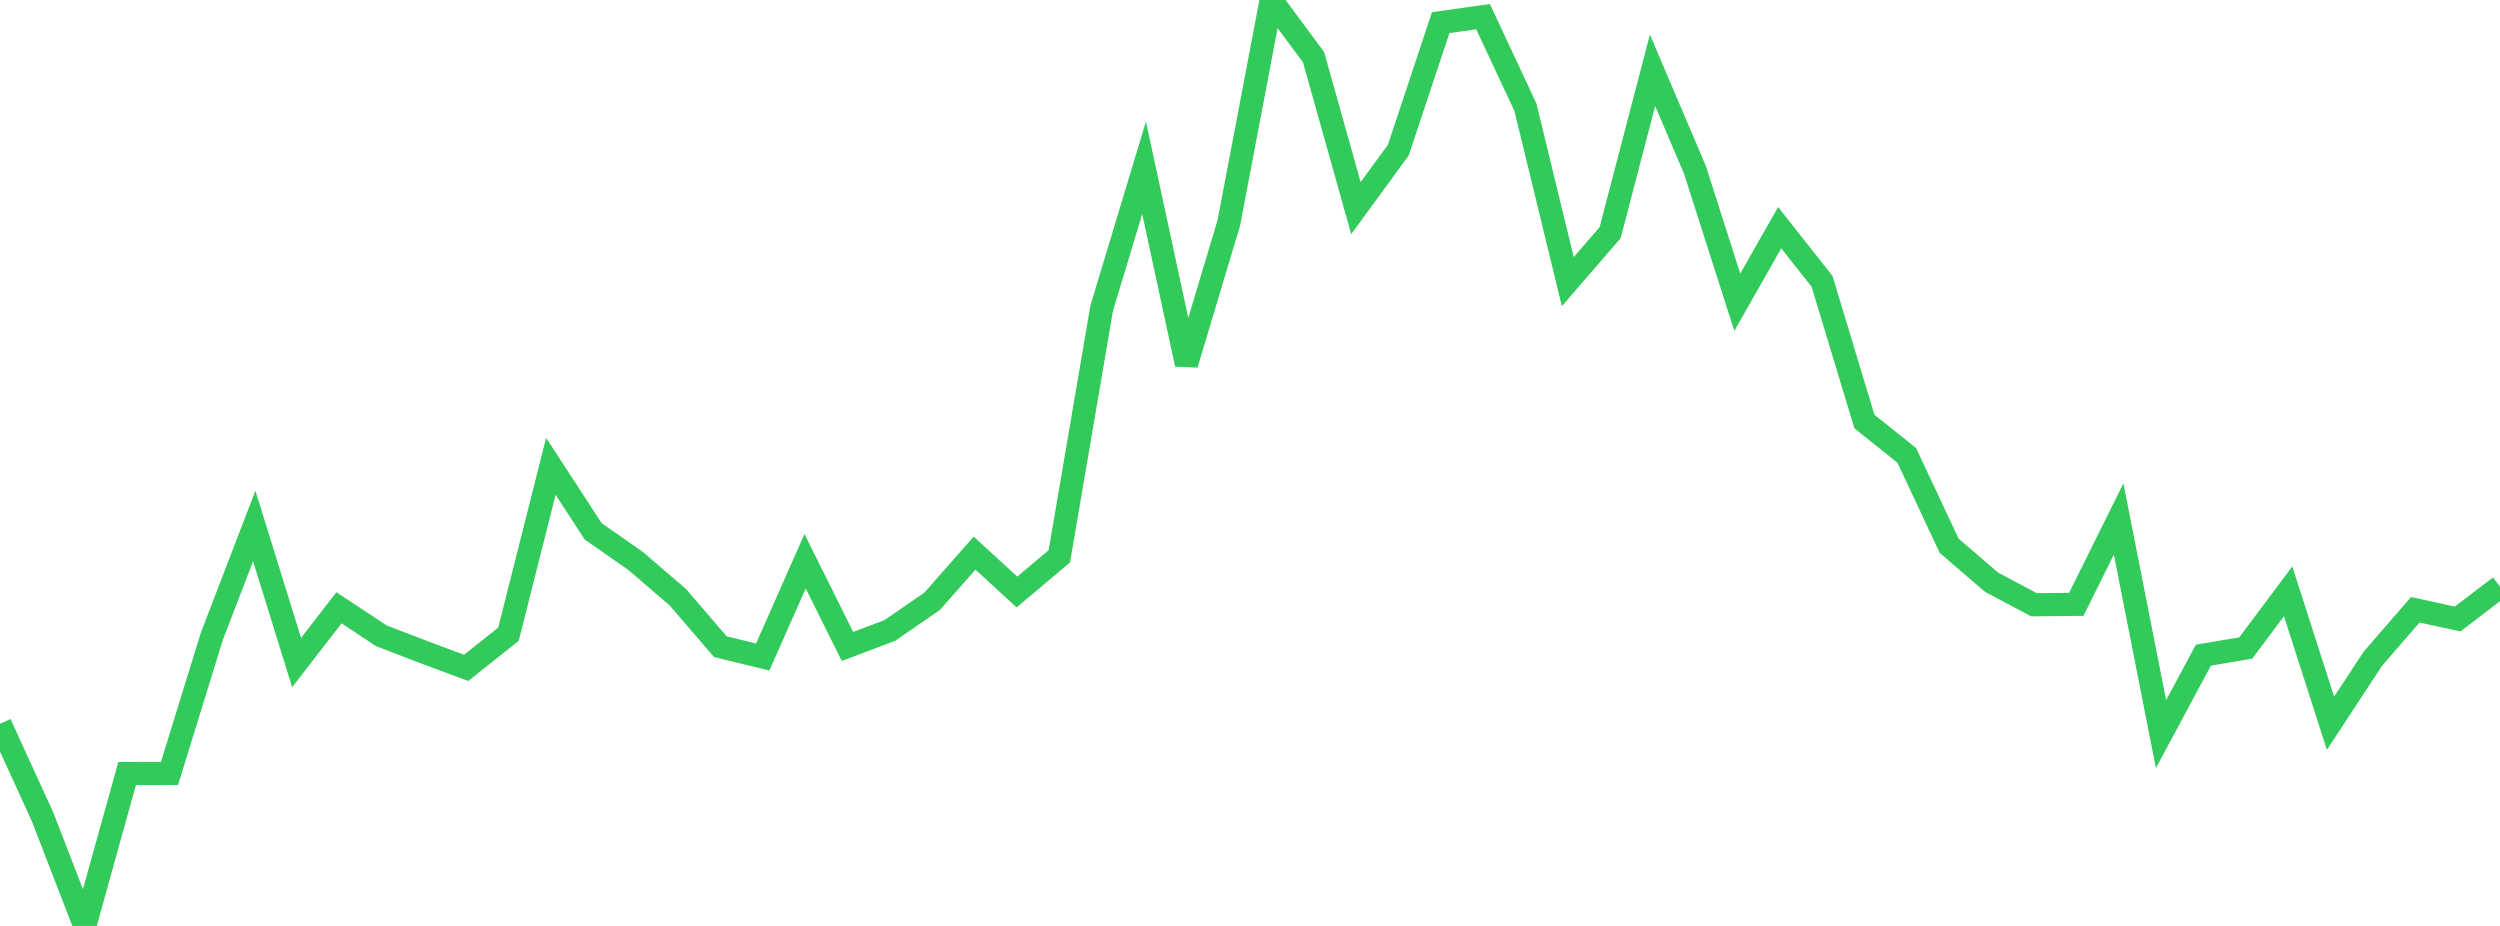 <?xml version="1.0" standalone="no"?>
<!DOCTYPE svg PUBLIC "-//W3C//DTD SVG 1.1//EN" "http://www.w3.org/Graphics/SVG/1.1/DTD/svg11.dtd">

<svg width="135" height="50" viewBox="0 0 135 50" preserveAspectRatio="none" 
  xmlns="http://www.w3.org/2000/svg"
  xmlns:xlink="http://www.w3.org/1999/xlink">


<polyline points="0.0, 39.087 2.288, 44.085 4.576, 50.0 6.864, 41.773 9.153, 41.766 11.441, 34.357 13.729, 28.403 16.017, 35.777 18.305, 32.821 20.593, 34.333 22.881, 35.211 25.169, 36.065 27.458, 34.247 29.746, 25.18 32.034, 28.695 34.322, 30.29 36.61, 32.257 38.898, 34.92 41.186, 35.479 43.475, 30.306 45.763, 34.909 48.051, 34.044 50.339, 32.466 52.627, 29.868 54.915, 31.968 57.203, 30.044 59.492, 16.64 61.78, 9.058 64.068, 19.67 66.356, 12.037 68.644, 0.0 70.932, 3.088 73.22, 11.237 75.508, 8.108 77.797, 1.222 80.085, 0.9 82.373, 5.792 84.661, 15.207 86.949, 12.56 89.237, 3.795 91.525, 9.166 93.814, 16.32 96.102, 12.295 98.39, 15.191 100.678, 22.761 102.966, 24.592 105.254, 29.471 107.542, 31.438 109.831, 32.656 112.119, 32.636 114.407, 28.027 116.695, 39.642 118.983, 35.378 121.271, 34.993 123.559, 31.93 125.847, 39.057 128.136, 35.569 130.424, 32.928 132.712, 33.427 135.0, 31.678" fill="none" stroke="#32ca5b" stroke-width="1.25"/>

</svg>